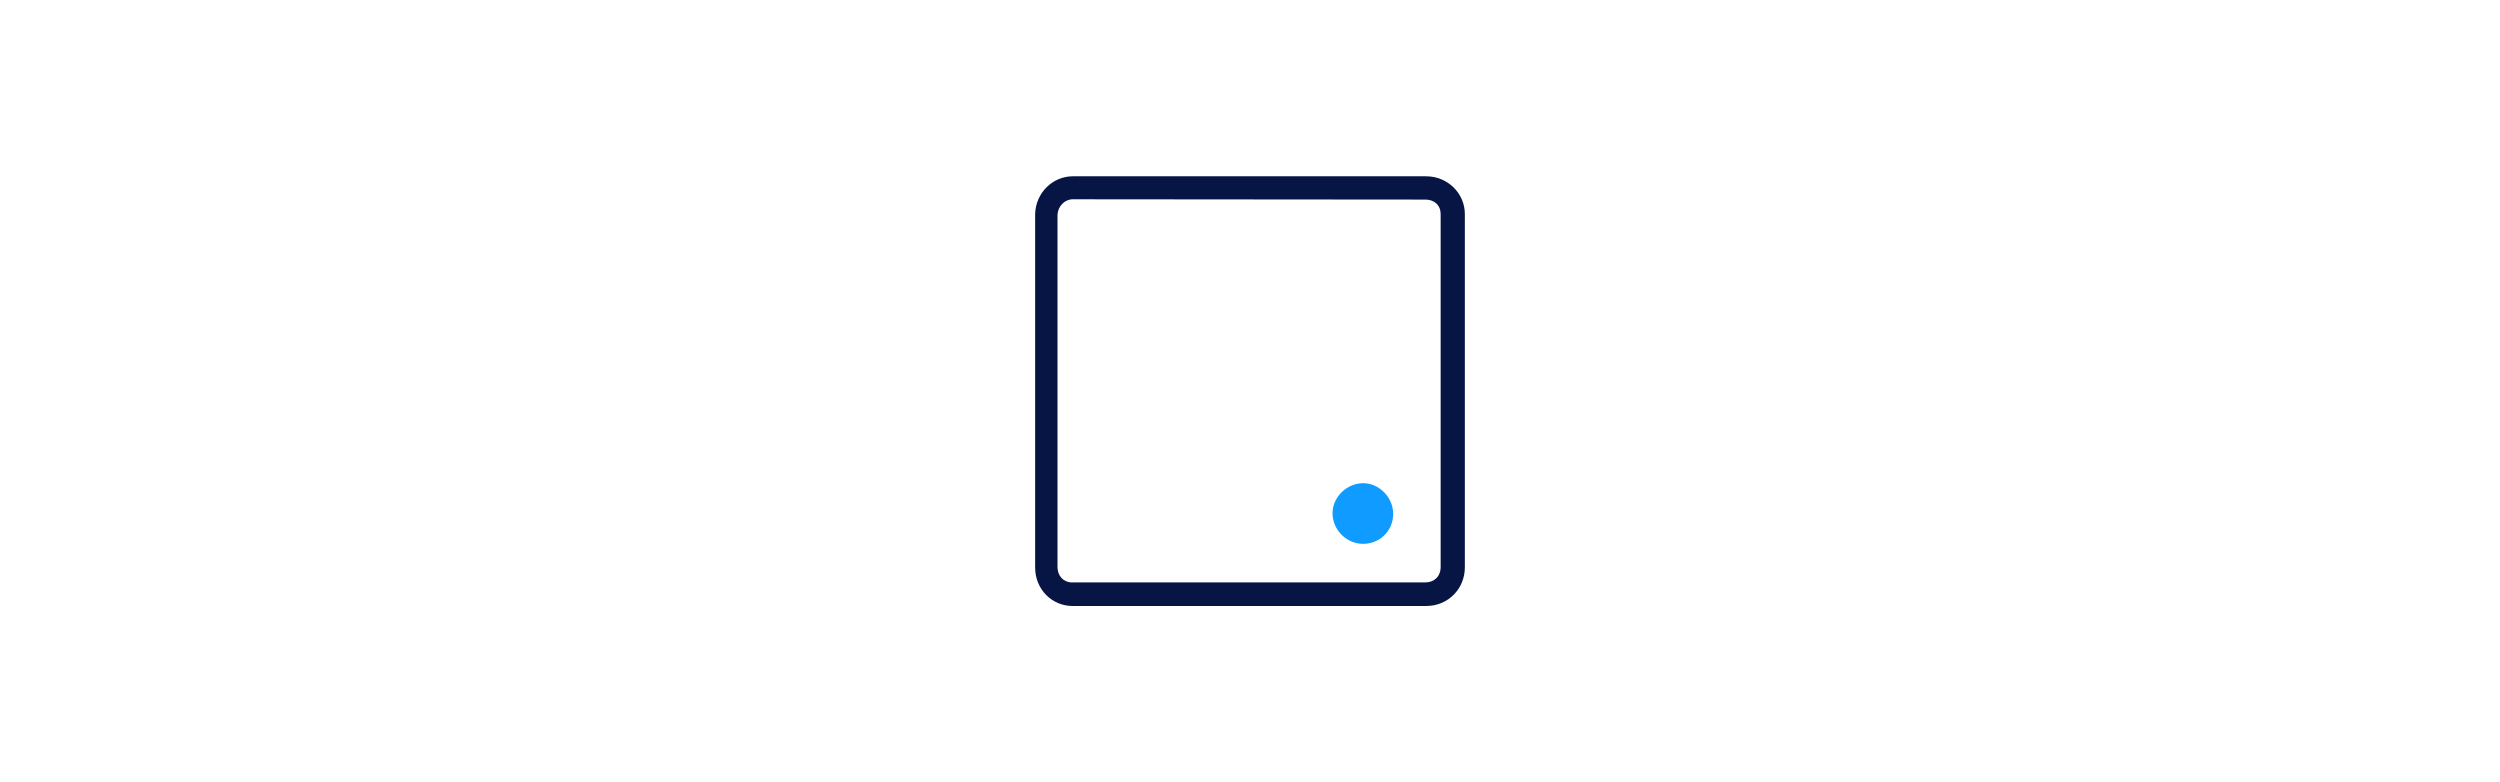 <?xml version="1.0" encoding="UTF-8"?><svg id="Layer_1" xmlns="http://www.w3.org/2000/svg" viewBox="0 0 1176 368"><defs><style>.cls-1{fill:#0f9bff;}.cls-2{fill:#071545;}</style></defs><path class="cls-2" d="M504.65,285.07c-9.94,0-17.72-7.92-17.72-18.15V100.65c.29-9.94,8.21-17.72,17.72-17.72h166.26c9.94,0,18.15,7.92,18.15,17.72v166.26c0,10.09-7.92,18.15-18.15,18.15h-166.26ZM504.65,93.74c-3.75,0-6.92,3.17-7.2,7.2v165.83c0,4.18,2.88,7.2,6.77,7.2h166.26c4.18,0,7.2-2.88,7.2-7.2V100.65c0-4.03-2.88-6.77-7.2-6.77l-165.83-.14Z"/><path class="cls-1" d="M641.23,255.82q-.14,0,0,0c-8.07,0-14.41-6.77-14.41-14.41s6.77-14.12,14.41-14.12,14.12,6.77,14.12,14.41c0,8.07-6.34,14.12-14.12,14.12Z"/></svg>